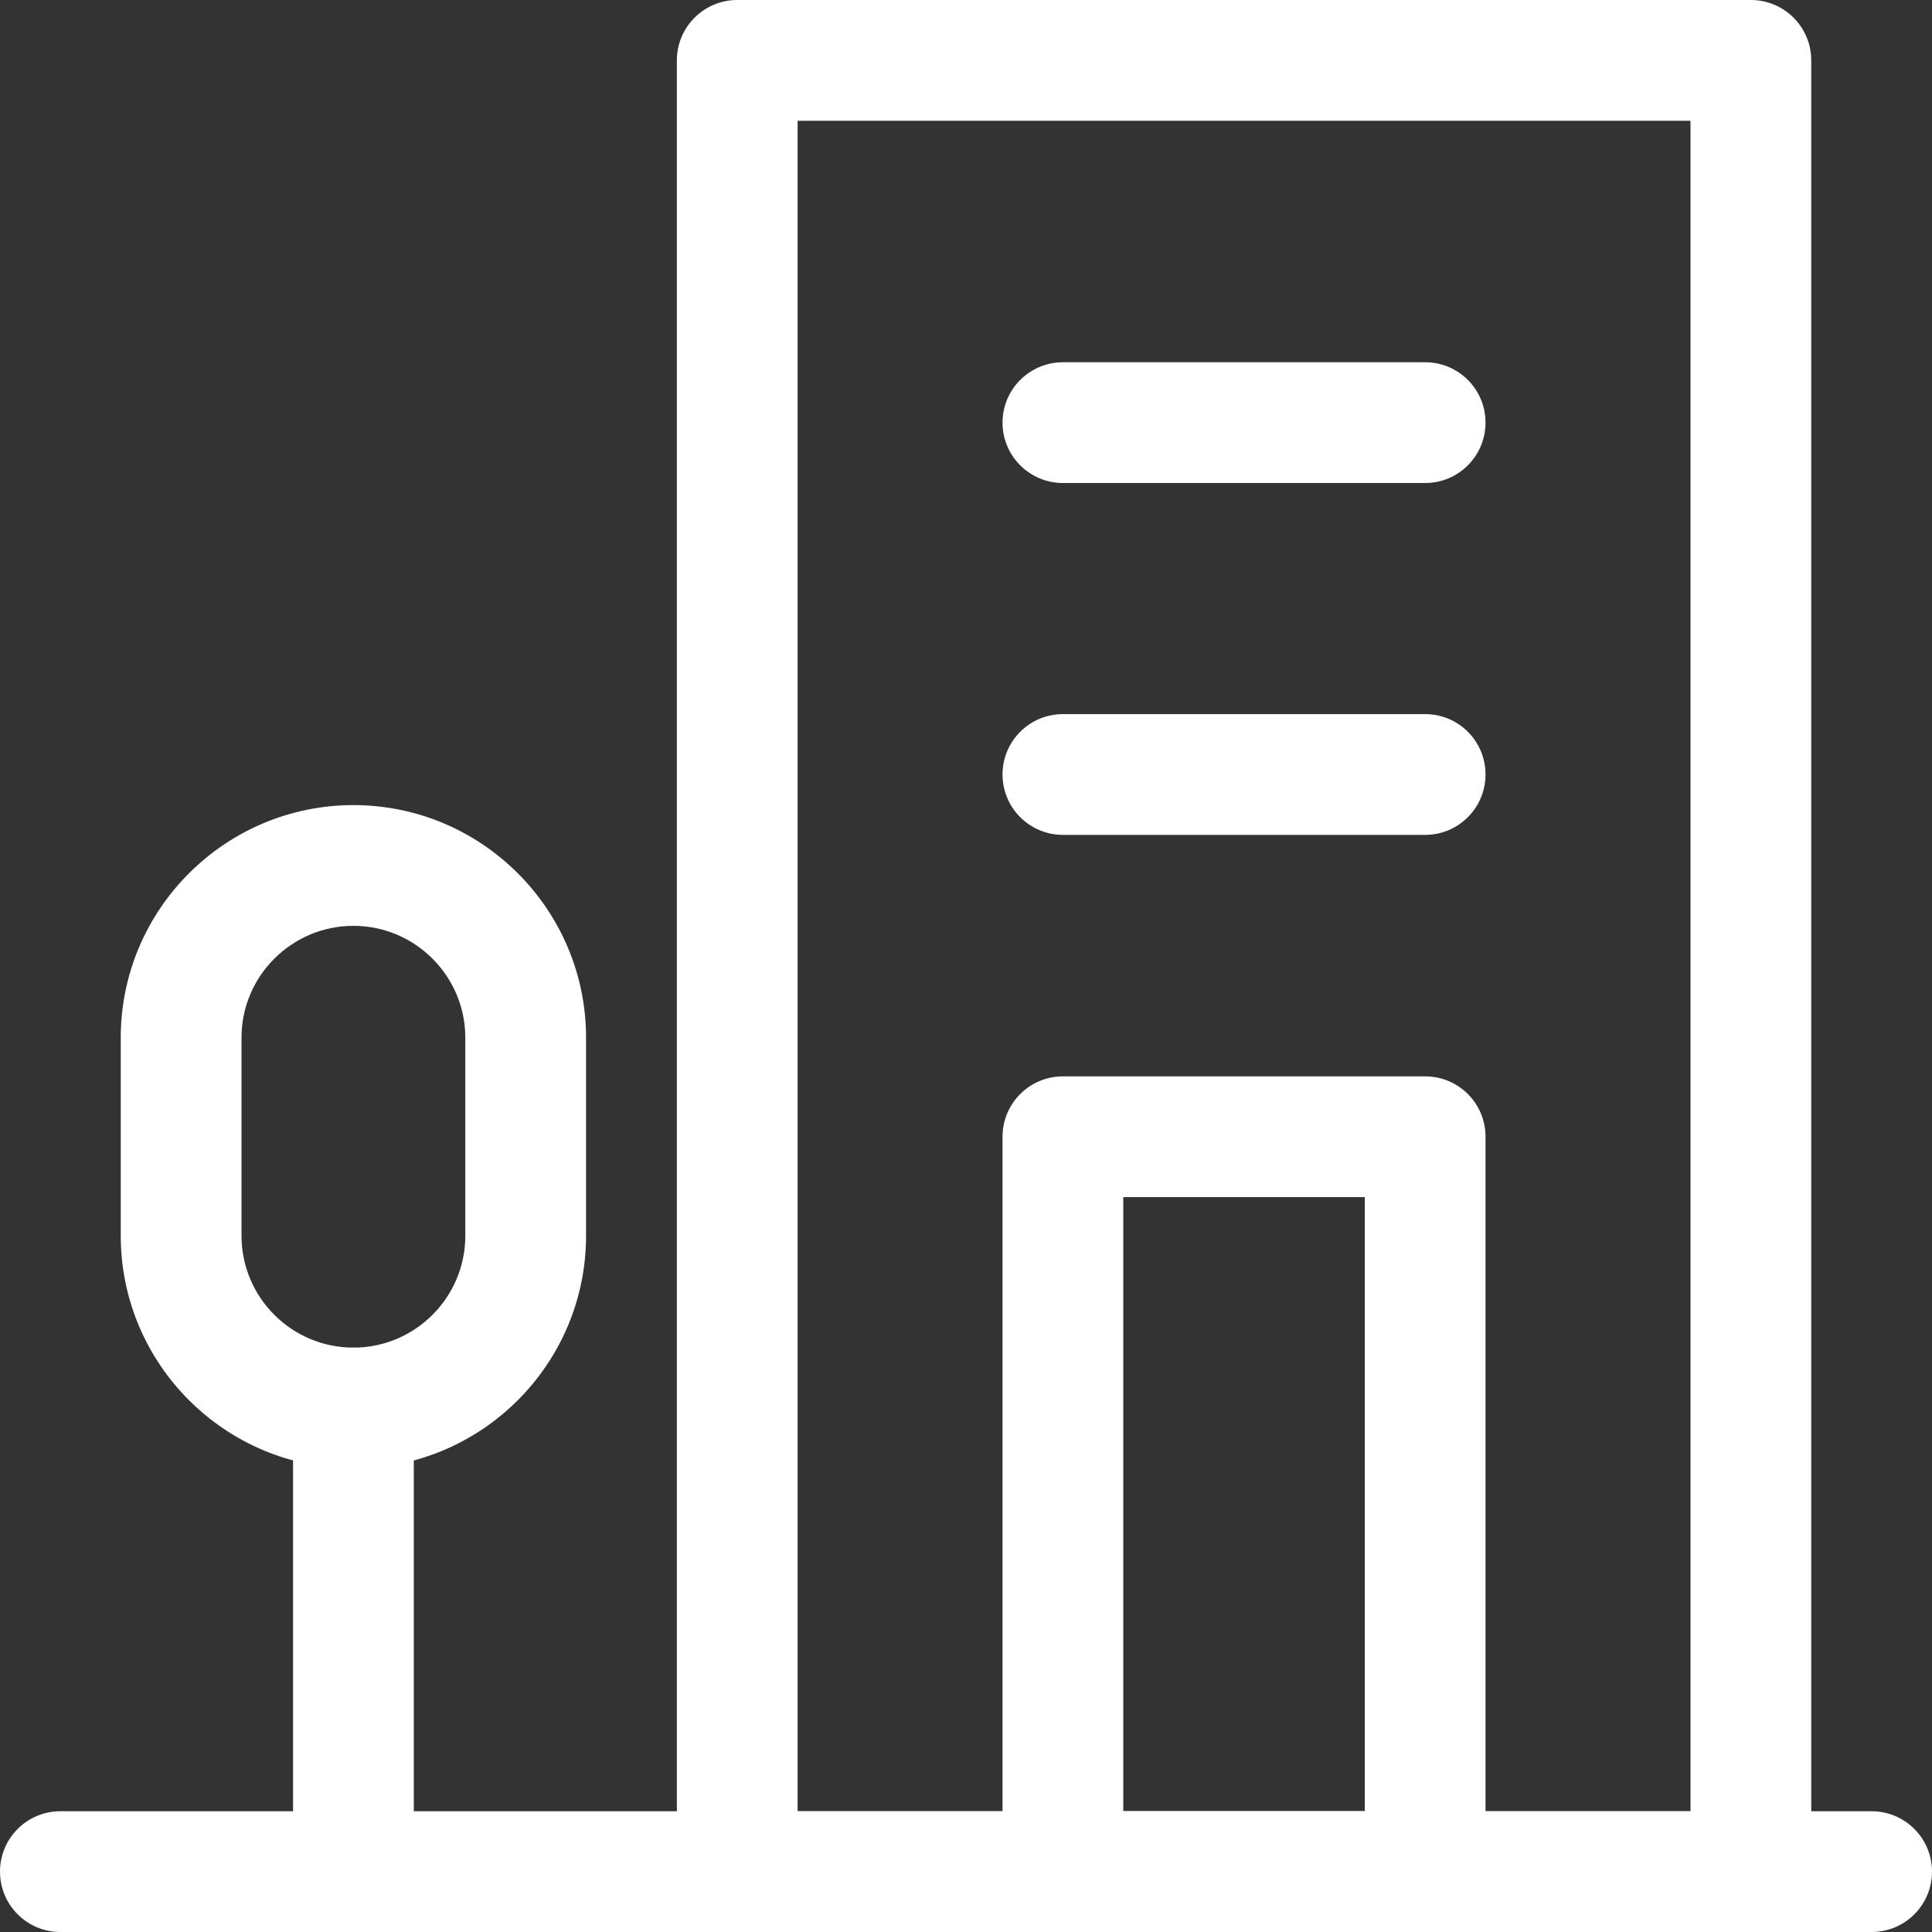 <svg width="32" height="32" viewBox="0 0 32 32" fill="none" xmlns="http://www.w3.org/2000/svg">
<rect x="0" y="0" width="32" height="32" fill="#333333" stroke="none"/>
<path d="M31 32H1C0.448 32 0 31.553 0 31C0 30.447 0.448 30 1 30H31C31.552 30 32 30.447 32 31C32 31.553 31.552 32 31 32Z" fill="white"/>
<path d="M29 32H12.211C11.659 32 11.211 31.553 11.211 31V1C11.211 0.448 11.659 0 12.211 0H29C29.552 0 30 0.448 30 1V31C30 31.553 29.552 32 29 32ZM13.211 30H28V2H13.211V30Z" fill="white"/>
<path d="M23.605 32H17.605C17.053 32 16.605 31.553 16.605 31V18.828C16.605 18.275 17.053 17.828 17.605 17.828H23.605C24.158 17.828 24.605 18.275 24.605 18.828V31C24.605 31.553 24.158 32 23.605 32ZM18.605 30H22.605V19.828H18.605V30Z" fill="white"/>
<path d="M5.854 24.321C3.729 24.321 2 22.593 2 20.468V17.188C2 15.063 3.729 13.335 5.854 13.335C7.978 13.335 9.707 15.063 9.707 17.188V20.468C9.707 22.593 7.978 24.321 5.854 24.321ZM5.854 15.335C4.832 15.335 4 16.166 4 17.188V20.468C4 21.49 4.832 22.321 5.854 22.321C6.875 22.321 7.707 21.49 7.707 20.468V17.188C7.707 16.166 6.875 15.335 5.854 15.335Z" fill="white"/>
<path d="M5.854 32C5.301 32 4.854 31.553 4.854 31V23.321C4.854 22.769 5.301 22.321 5.854 22.321C6.406 22.321 6.854 22.769 6.854 23.321V31C6.854 31.553 6.406 32 5.854 32Z" fill="white"/>
<path d="M23.605 13.828H17.605C17.053 13.828 16.605 13.38 16.605 12.828C16.605 12.275 17.053 11.828 17.605 11.828H23.605C24.158 11.828 24.605 12.275 24.605 12.828C24.605 13.38 24.158 13.828 23.605 13.828Z" fill="white"/>
<path d="M23.605 8H17.605C17.053 8 16.605 7.552 16.605 7C16.605 6.448 17.053 6 17.605 6H23.605C24.158 6 24.605 6.448 24.605 7C24.605 7.552 24.158 8 23.605 8Z" fill="white"/>
</svg>
